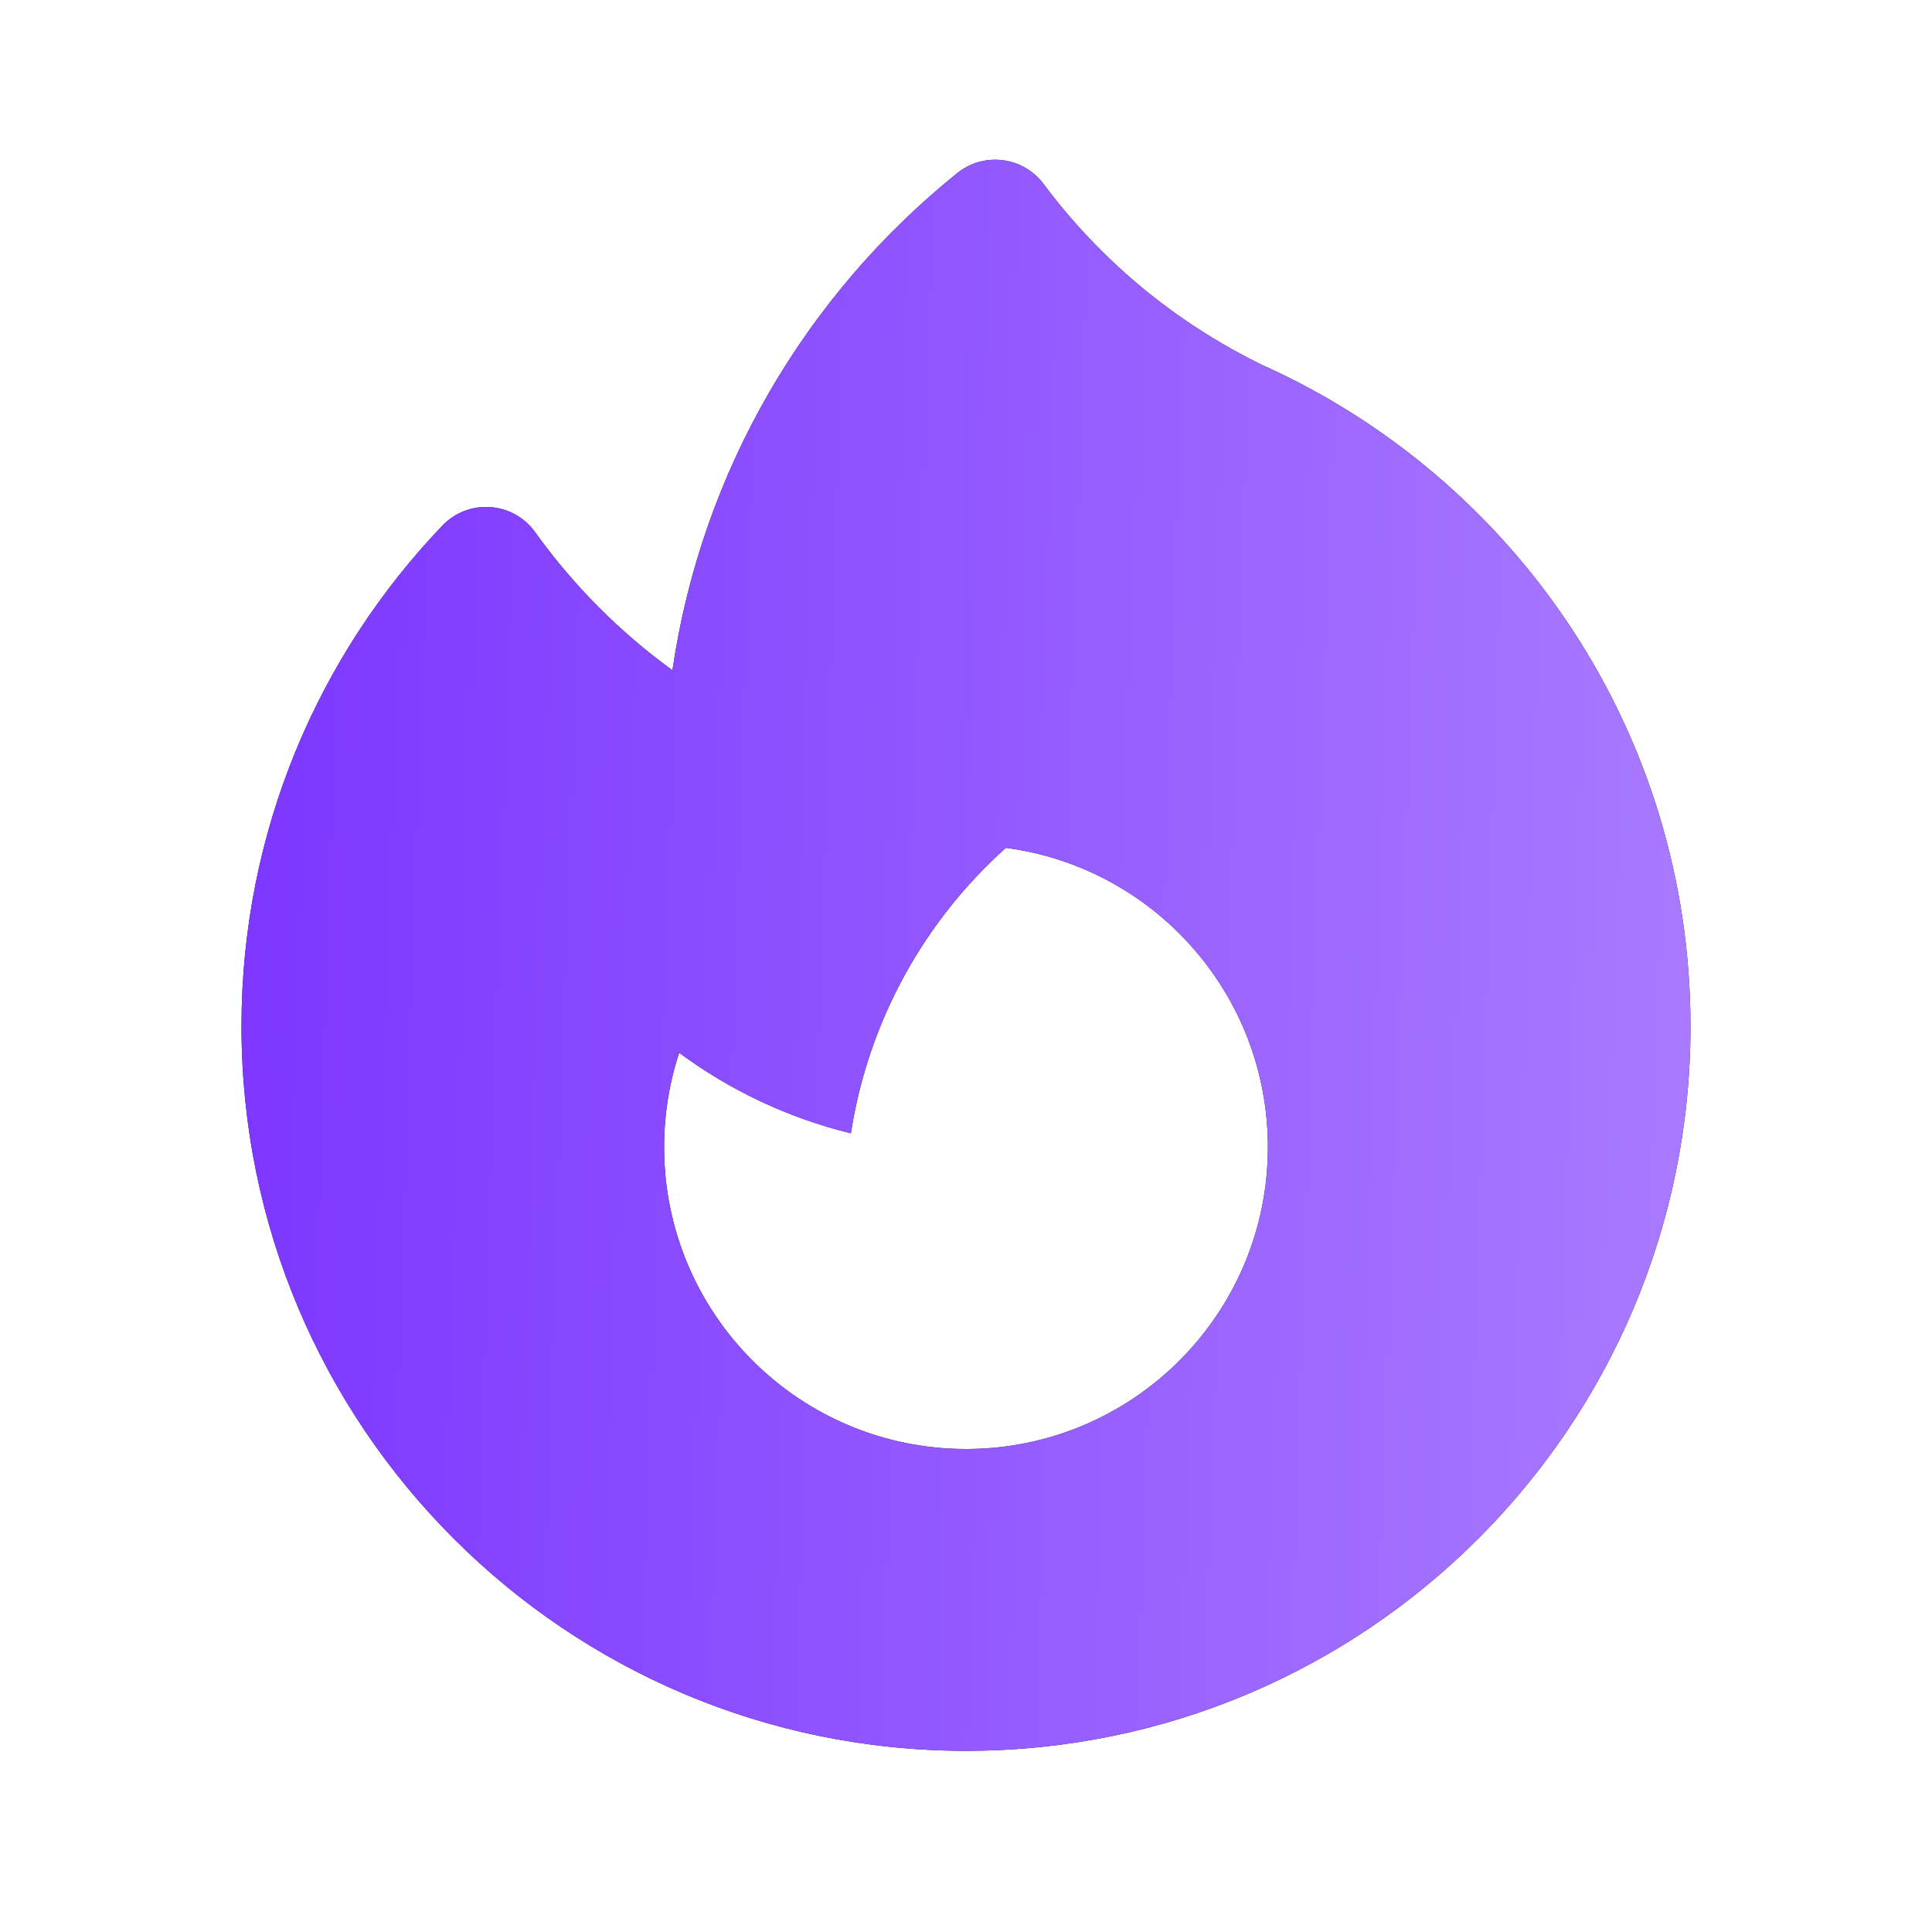 <svg xmlns="http://www.w3.org/2000/svg" width="40" height="40" viewBox="0 0 40 40" fill="none">
  <path fill-rule="evenodd" clip-rule="evenodd" d="M21.606 3.809C21.403 3.537 21.098 3.359 20.761 3.317C20.424 3.274 20.084 3.37 19.82 3.583C16.703 6.091 14.529 9.729 13.922 13.877C12.828 13.084 11.867 12.117 11.079 11.018C10.863 10.715 10.523 10.525 10.152 10.499C9.78 10.472 9.417 10.613 9.16 10.881C6.584 13.574 5 17.228 5 21.249C5 29.533 11.716 36.249 20 36.249C28.284 36.249 35 29.533 35 21.249C35 15.148 31.357 9.9 26.133 7.557C24.284 6.654 22.758 5.354 21.606 3.809ZM26.25 23.75C26.25 27.202 23.452 30 20 30C16.548 30 13.75 27.202 13.75 23.75C13.75 23.068 13.859 22.411 14.061 21.796C15.109 22.571 16.313 23.145 17.617 23.464C17.977 21.13 19.144 19.061 20.825 17.554C23.887 17.957 26.25 20.578 26.25 23.75Z" fill="#0F172A"/>
  <path fill-rule="evenodd" clip-rule="evenodd" d="M21.606 3.809C21.403 3.537 21.098 3.359 20.761 3.317C20.424 3.274 20.084 3.37 19.82 3.583C16.703 6.091 14.529 9.729 13.922 13.877C12.828 13.084 11.867 12.117 11.079 11.018C10.863 10.715 10.523 10.525 10.152 10.499C9.78 10.472 9.417 10.613 9.16 10.881C6.584 13.574 5 17.228 5 21.249C5 29.533 11.716 36.249 20 36.249C28.284 36.249 35 29.533 35 21.249C35 15.148 31.357 9.9 26.133 7.557C24.284 6.654 22.758 5.354 21.606 3.809ZM26.25 23.75C26.25 27.202 23.452 30 20 30C16.548 30 13.75 27.202 13.75 23.75C13.75 23.068 13.859 22.411 14.061 21.796C15.109 22.571 16.313 23.145 17.617 23.464C17.977 21.13 19.144 19.061 20.825 17.554C23.887 17.957 26.25 20.578 26.25 23.75Z" fill="url(#paint0_linear_18977_2240)"/>
  <defs>
    <linearGradient id="paint0_linear_18977_2240" x1="37.563" y1="36.249" x2="4.658" y2="35.131" gradientUnits="userSpaceOnUse">
      <stop stop-color="#AD81FF"/>
      <stop offset="1" stop-color="#7D37FF"/>
    </linearGradient>
  </defs>
</svg>